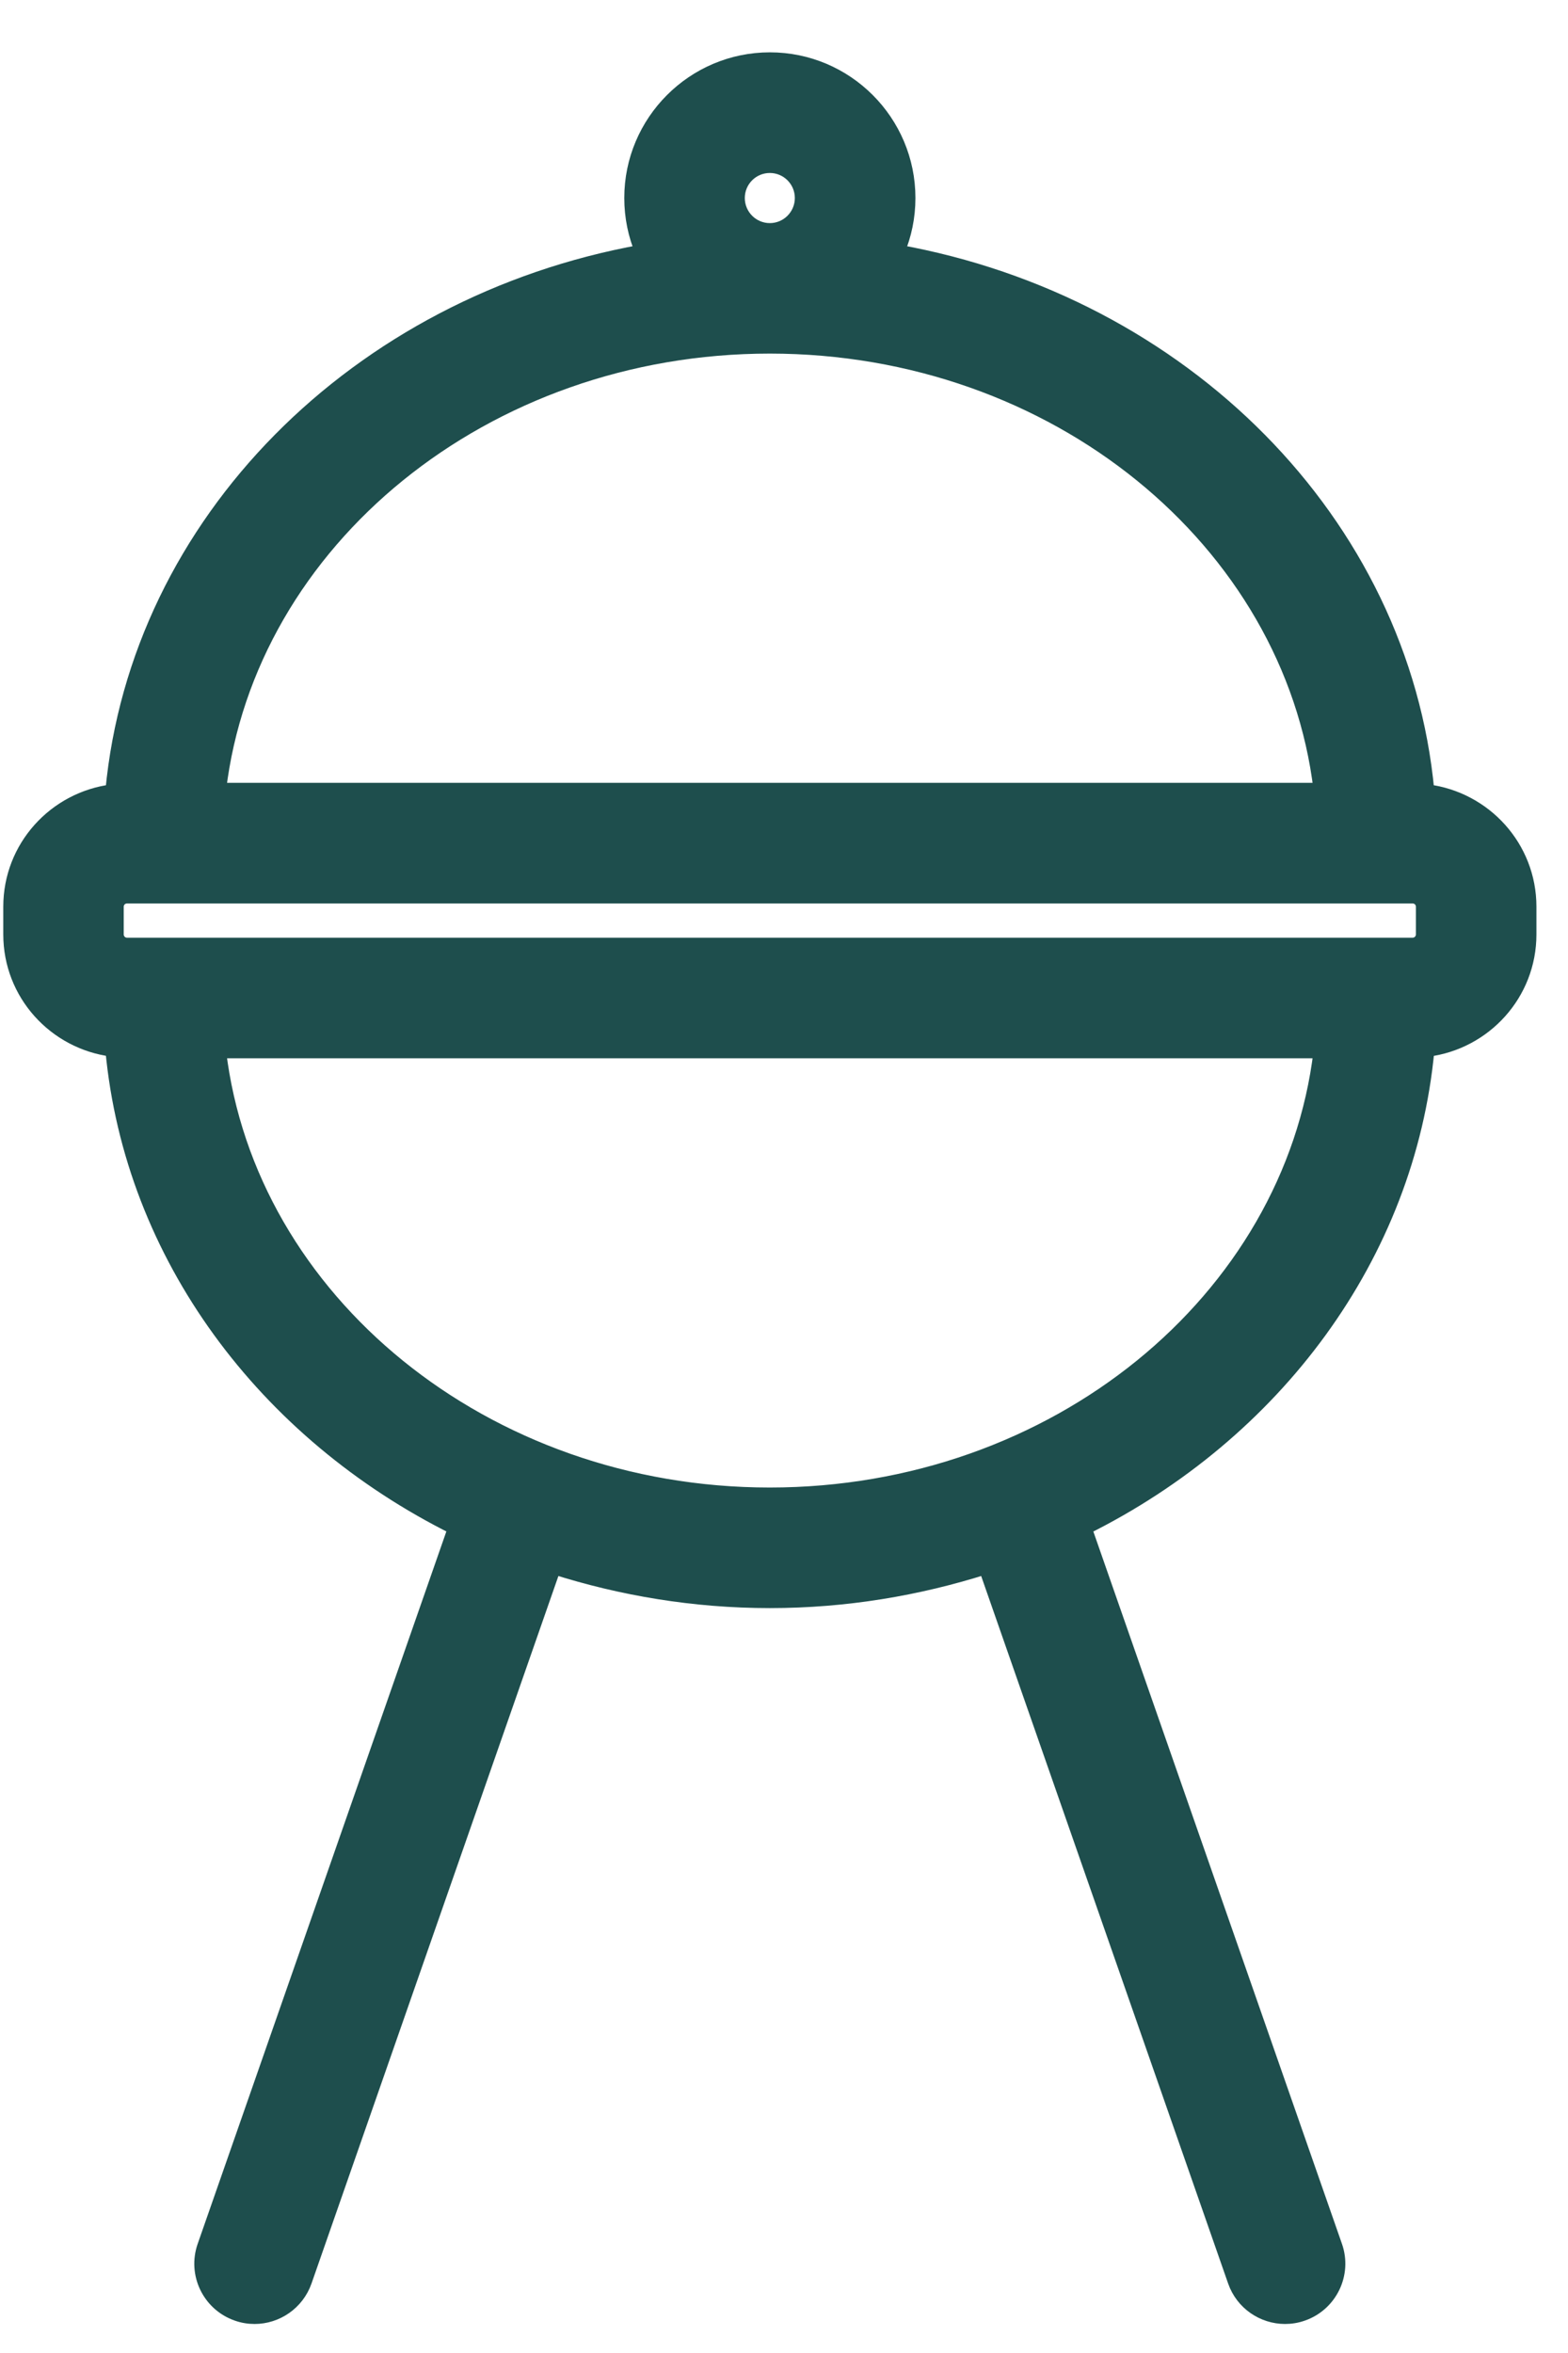 <?xml version="1.0" encoding="UTF-8"?>
<svg xmlns="http://www.w3.org/2000/svg" width="22" height="33" viewBox="0 0 22 33" fill="none">
  <path d="M20.025 11.101C19.672 7.323 16.592 4.248 12.592 3.53C12.69 3.298 12.744 3.044 12.744 2.777C12.744 1.706 11.873 0.834 10.802 0.834C9.731 0.834 8.859 1.706 8.859 2.777C8.859 3.044 8.913 3.299 9.011 3.53C5.011 4.248 1.931 7.323 1.578 11.1C0.772 11.202 0.146 11.883 0.146 12.716V13.105C0.146 13.937 0.772 14.618 1.578 14.72C1.848 17.617 3.721 20.103 6.386 21.428L2.868 31.502C2.732 31.89 2.937 32.315 3.326 32.451C3.407 32.48 3.49 32.493 3.572 32.493C3.88 32.493 4.168 32.3 4.276 31.993L7.772 21.979C8.723 22.281 9.739 22.453 10.801 22.453C11.863 22.453 12.879 22.281 13.829 21.979L17.326 31.993C17.433 32.3 17.722 32.493 18.03 32.493C18.111 32.493 18.195 32.48 18.276 32.451C18.664 32.316 18.87 31.89 18.734 31.502L15.217 21.429C17.882 20.105 19.754 17.618 20.026 14.721C20.831 14.619 21.457 13.937 21.457 13.105V12.716C21.457 11.884 20.831 11.202 20.025 11.1L20.025 11.101ZM19.966 13.105C19.966 13.185 19.901 13.251 19.821 13.251H1.781C1.701 13.251 1.636 13.185 1.636 13.105V12.716C1.636 12.636 1.701 12.571 1.781 12.571H19.821C19.901 12.571 19.966 12.636 19.966 12.716V13.105ZM10.801 2.326C11.05 2.326 11.252 2.528 11.252 2.777C11.252 3.026 11.05 3.229 10.801 3.229C10.552 3.229 10.35 3.026 10.35 2.777C10.35 2.528 10.552 2.326 10.801 2.326ZM10.801 4.859C14.806 4.859 18.114 7.587 18.53 11.079H3.072C3.489 7.588 6.796 4.859 10.801 4.859ZM10.801 20.962C6.796 20.962 3.489 18.234 3.072 14.742H18.53C18.114 18.234 14.806 20.962 10.801 20.962Z" fill="#1E4E4D" stroke="#1E4E4D" stroke-width="0.2"></path>
</svg>
